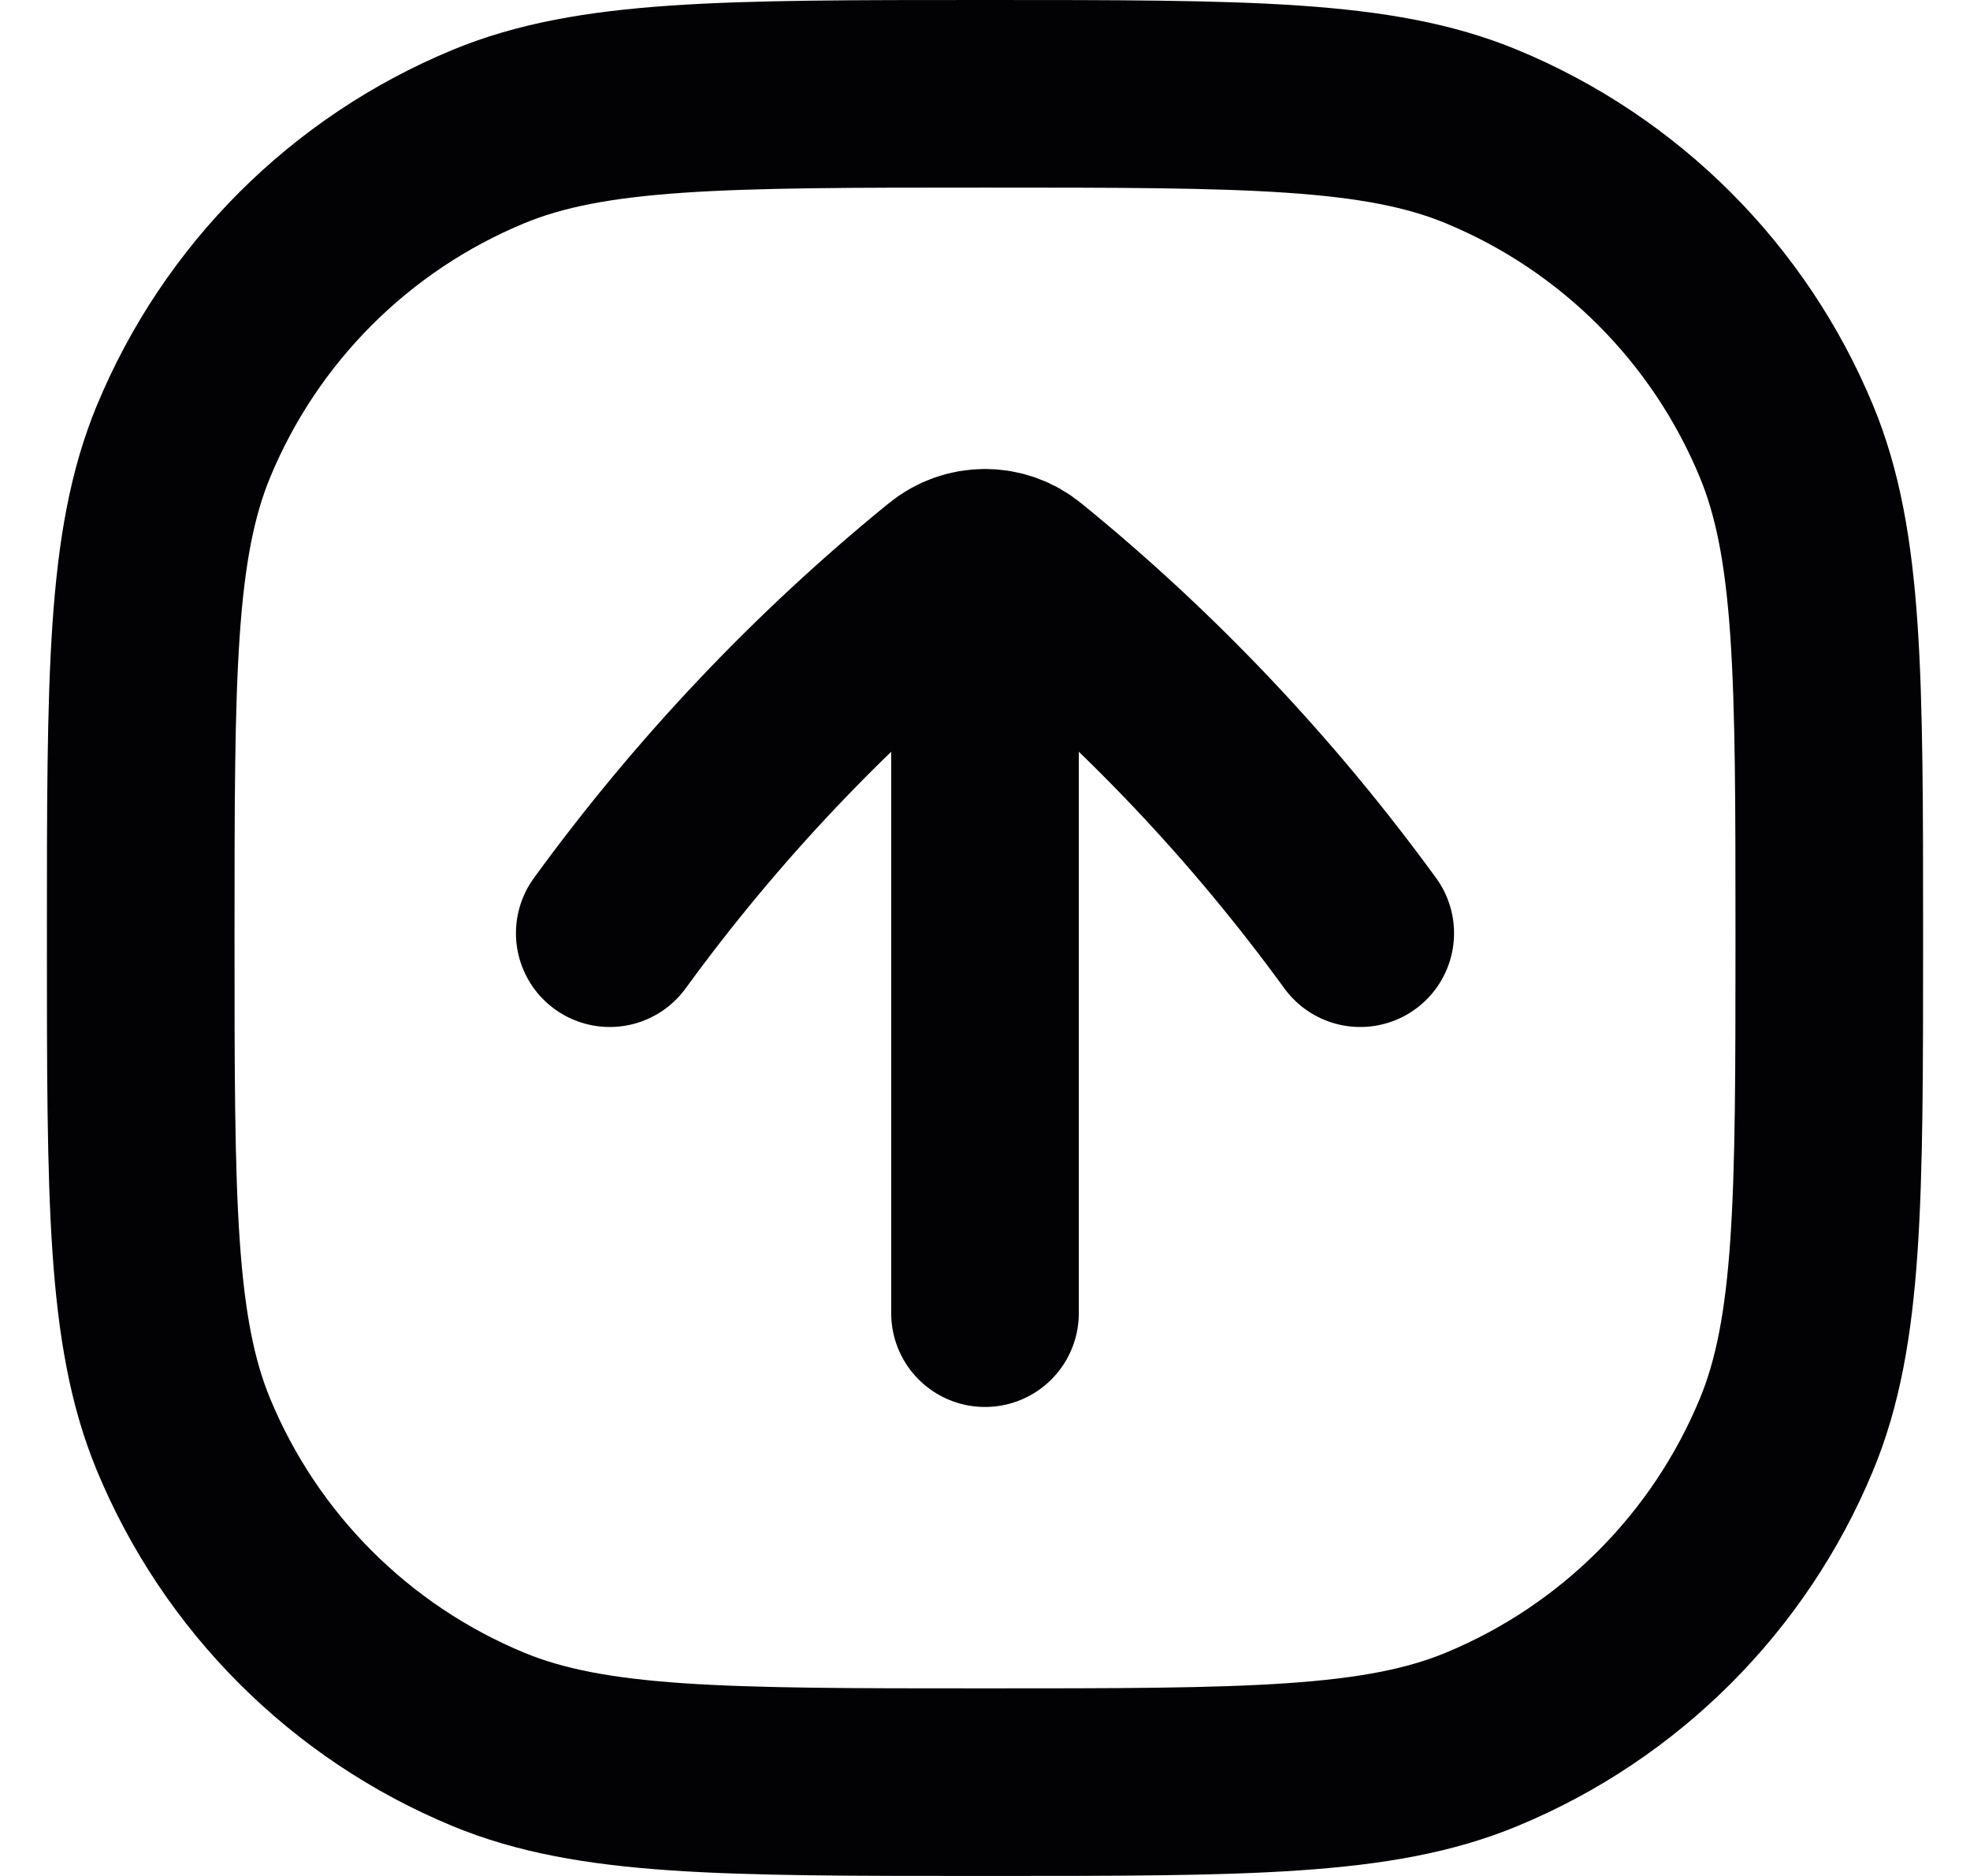<svg width="21" height="20" viewBox="0 0 21 20" fill="none" xmlns="http://www.w3.org/2000/svg">
<path d="M6.5 9.949C7.537 8.524 8.749 7.245 10.104 6.142C10.22 6.047 10.36 6 10.5 6M14.5 9.949C13.463 8.524 12.252 7.245 10.896 6.142C10.78 6.047 10.64 6 10.5 6M10.5 6L10.5 14M10.5 1C7.704 1 6.307 1 5.204 1.457C3.734 2.066 2.566 3.234 1.957 4.704C1.5 5.807 1.5 7.204 1.5 10C1.5 12.796 1.5 14.194 1.957 15.296C2.566 16.766 3.734 17.934 5.204 18.543C6.307 19 7.704 19 10.5 19C13.296 19 14.694 19 15.796 18.543C17.266 17.934 18.434 16.766 19.043 15.296C19.5 14.194 19.5 12.796 19.5 10C19.5 7.204 19.5 5.807 19.043 4.704C18.434 3.234 17.266 2.066 15.796 1.457C14.694 1 13.296 1 10.5 1Z" stroke="#020103" stroke-width="2" stroke-linecap="round" stroke-linejoin="round"/>
</svg>
